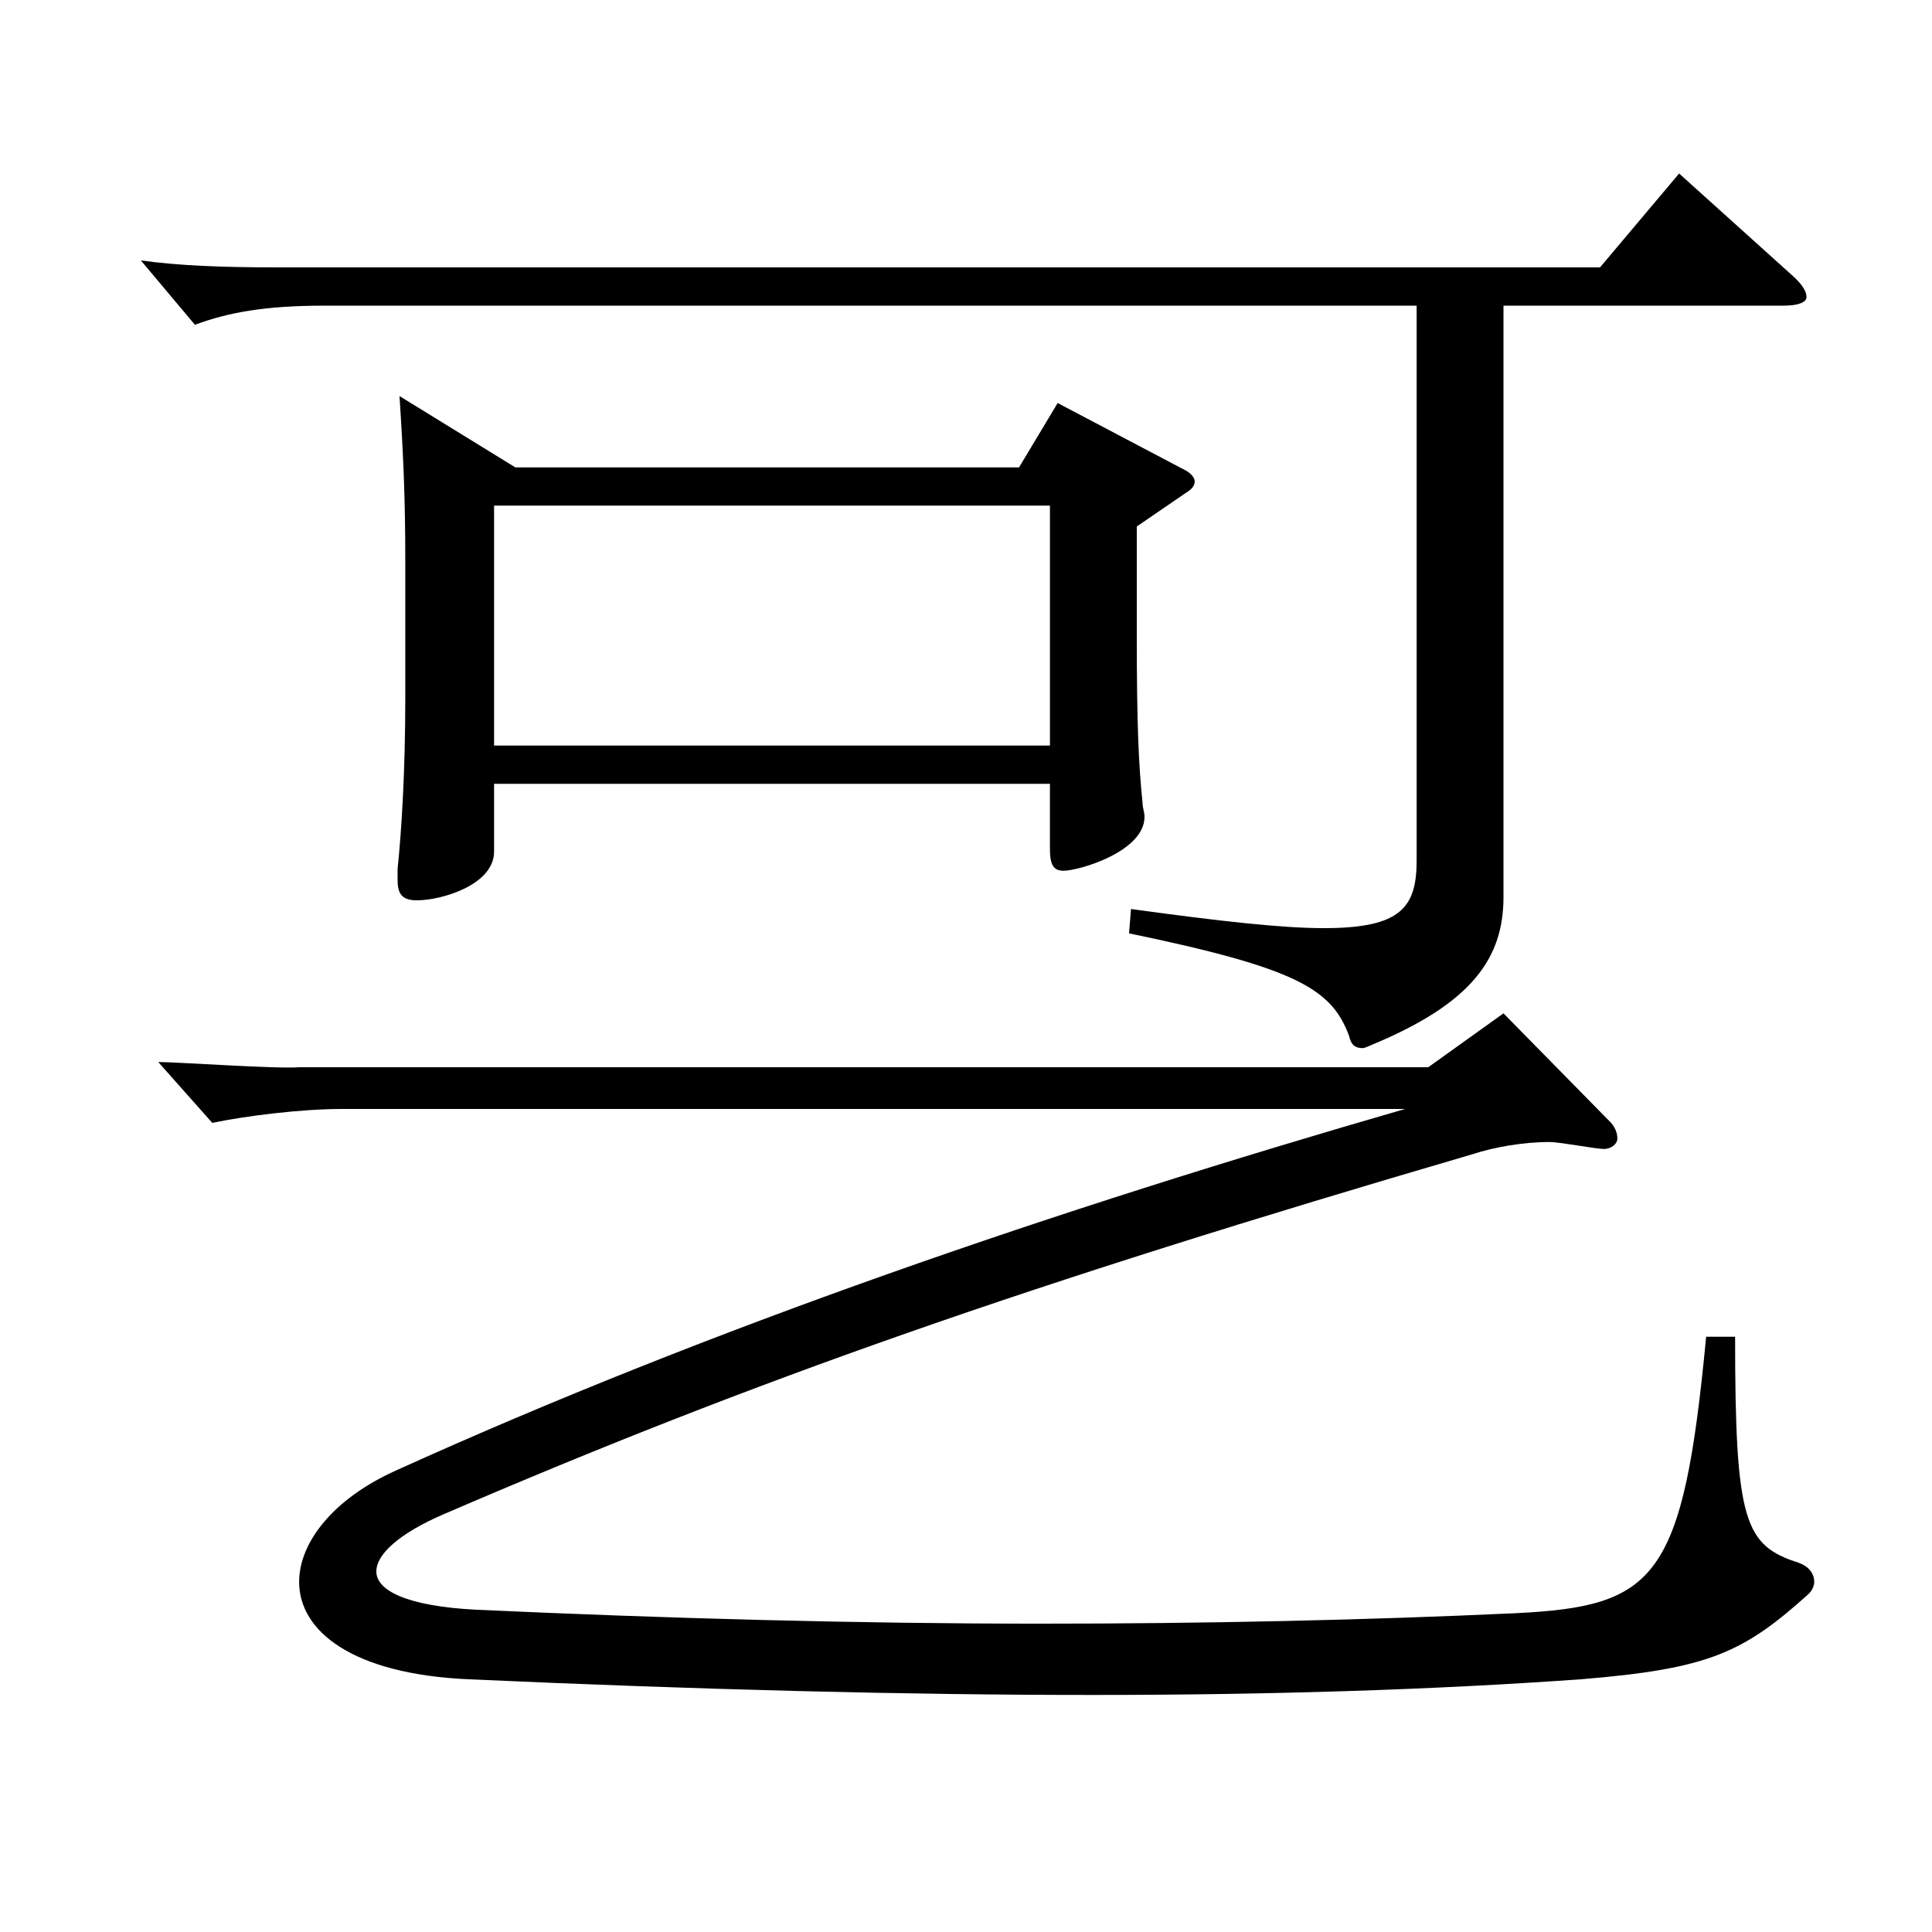 <?xml version="1.0" encoding="utf-8"?>
<!-- Generator: Adobe Illustrator 16.0.0, SVG Export Plug-In . SVG Version: 6.00 Build 0)  -->
<!DOCTYPE svg PUBLIC "-//W3C//DTD SVG 1.1//EN" "http://www.w3.org/Graphics/SVG/1.1/DTD/svg11.dtd">
<svg version="1.1" id="图层_1" xmlns="http://www.w3.org/2000/svg" xmlns:xlink="http://www.w3.org/1999/xlink" x="0px" y="0px"
	 width="1000px" height="1000px" viewBox="0 0 1000 1000" enable-background="new 0 0 1000 1000" xml:space="preserve">
<path d="M733.252,158.209H167.821c-30.969,0-49.949,3.6-66.932,9.899l-27.973-33.3c19.98,2.7,40.959,3.601,72.927,3.601h682.313
	l40.958-48.6l58.941,53.1c4.994,4.5,6.992,8.1,6.992,10.8c0,2.7-3.995,4.5-11.987,4.5H778.206v305.998
	c0,31.499-15.983,54.899-67.932,76.499c-1.997,0.9-3.995,1.8-4.994,1.8c-3.996,0-5.994-1.8-6.993-6.3
	c-8.991-24.3-26.973-35.1-113.886-53.1l0.999-12.6c45.954,6.3,77.922,9.899,99.899,9.899c39.96,0,47.952-10.8,47.952-35.1V158.209z
	 M898.086,691.905c0,96.299,4.995,107.999,32.967,116.999c4.994,1.8,7.991,5.4,7.991,9.9c0,1.8-0.999,4.5-2.997,6.3
	c-33.966,30.6-51.947,38.699-117.881,44.1c-75.923,5.399-159.839,8.1-252.745,8.1c-95.903,0-202.796-2.7-322.675-8.1
	c-60.938-2.7-87.911-25.2-87.911-50.399c0-20.7,17.981-43.2,49.949-57.6c162.836-73.8,341.656-134.999,522.474-187.199H176.813
	c-20.979,0-49.949,3.6-66.933,7.2l-27.972-31.5c9.99,0,60.938,3.6,72.927,2.7h584.411l38.96-27.9l53.946,54.9
	c3.996,3.6,4.995,7.199,4.995,9.899s-2.997,5.4-6.993,5.4s-22.978-3.601-27.972-3.601c-13.986,0-28.971,2.7-39.96,6.301
	C531.455,664.905,390.597,714.405,229.76,783.704c-22.978,9.9-34.965,20.7-34.965,29.7c0,9.9,15.983,18,51.947,19.8
	c98.9,4.5,196.802,7.2,291.706,7.2c84.914,0,167.831-1.8,245.752-5.4c72.927-3.6,86.912-17.1,98.9-143.099H898.086z
	 M266.722,241.908h260.737l19.98-33.3l64.935,34.2c3.995,1.8,5.993,4.5,5.993,6.3c0,2.7-1.998,4.5-4.995,6.3l-24.975,17.1v56.7
	c0,45.899,0.999,67.499,2.997,86.399c0,2.699,0.999,4.5,0.999,7.199c0,18-33.966,27.9-41.957,27.9c-5.994,0-6.993-4.5-6.993-11.7
	v-33.3h-287.71v35.1c0,17.1-26.973,25.2-39.96,25.2c-7.992,0-9.99-3.601-9.99-10.8v-5.4c1.998-18.899,3.996-50.399,3.996-88.199
	v-71.1c0-32.399-0.999-54.899-2.997-85.499L266.722,241.908z M543.443,385.907V261.708h-287.71v124.199H543.443z"/>
</svg>
